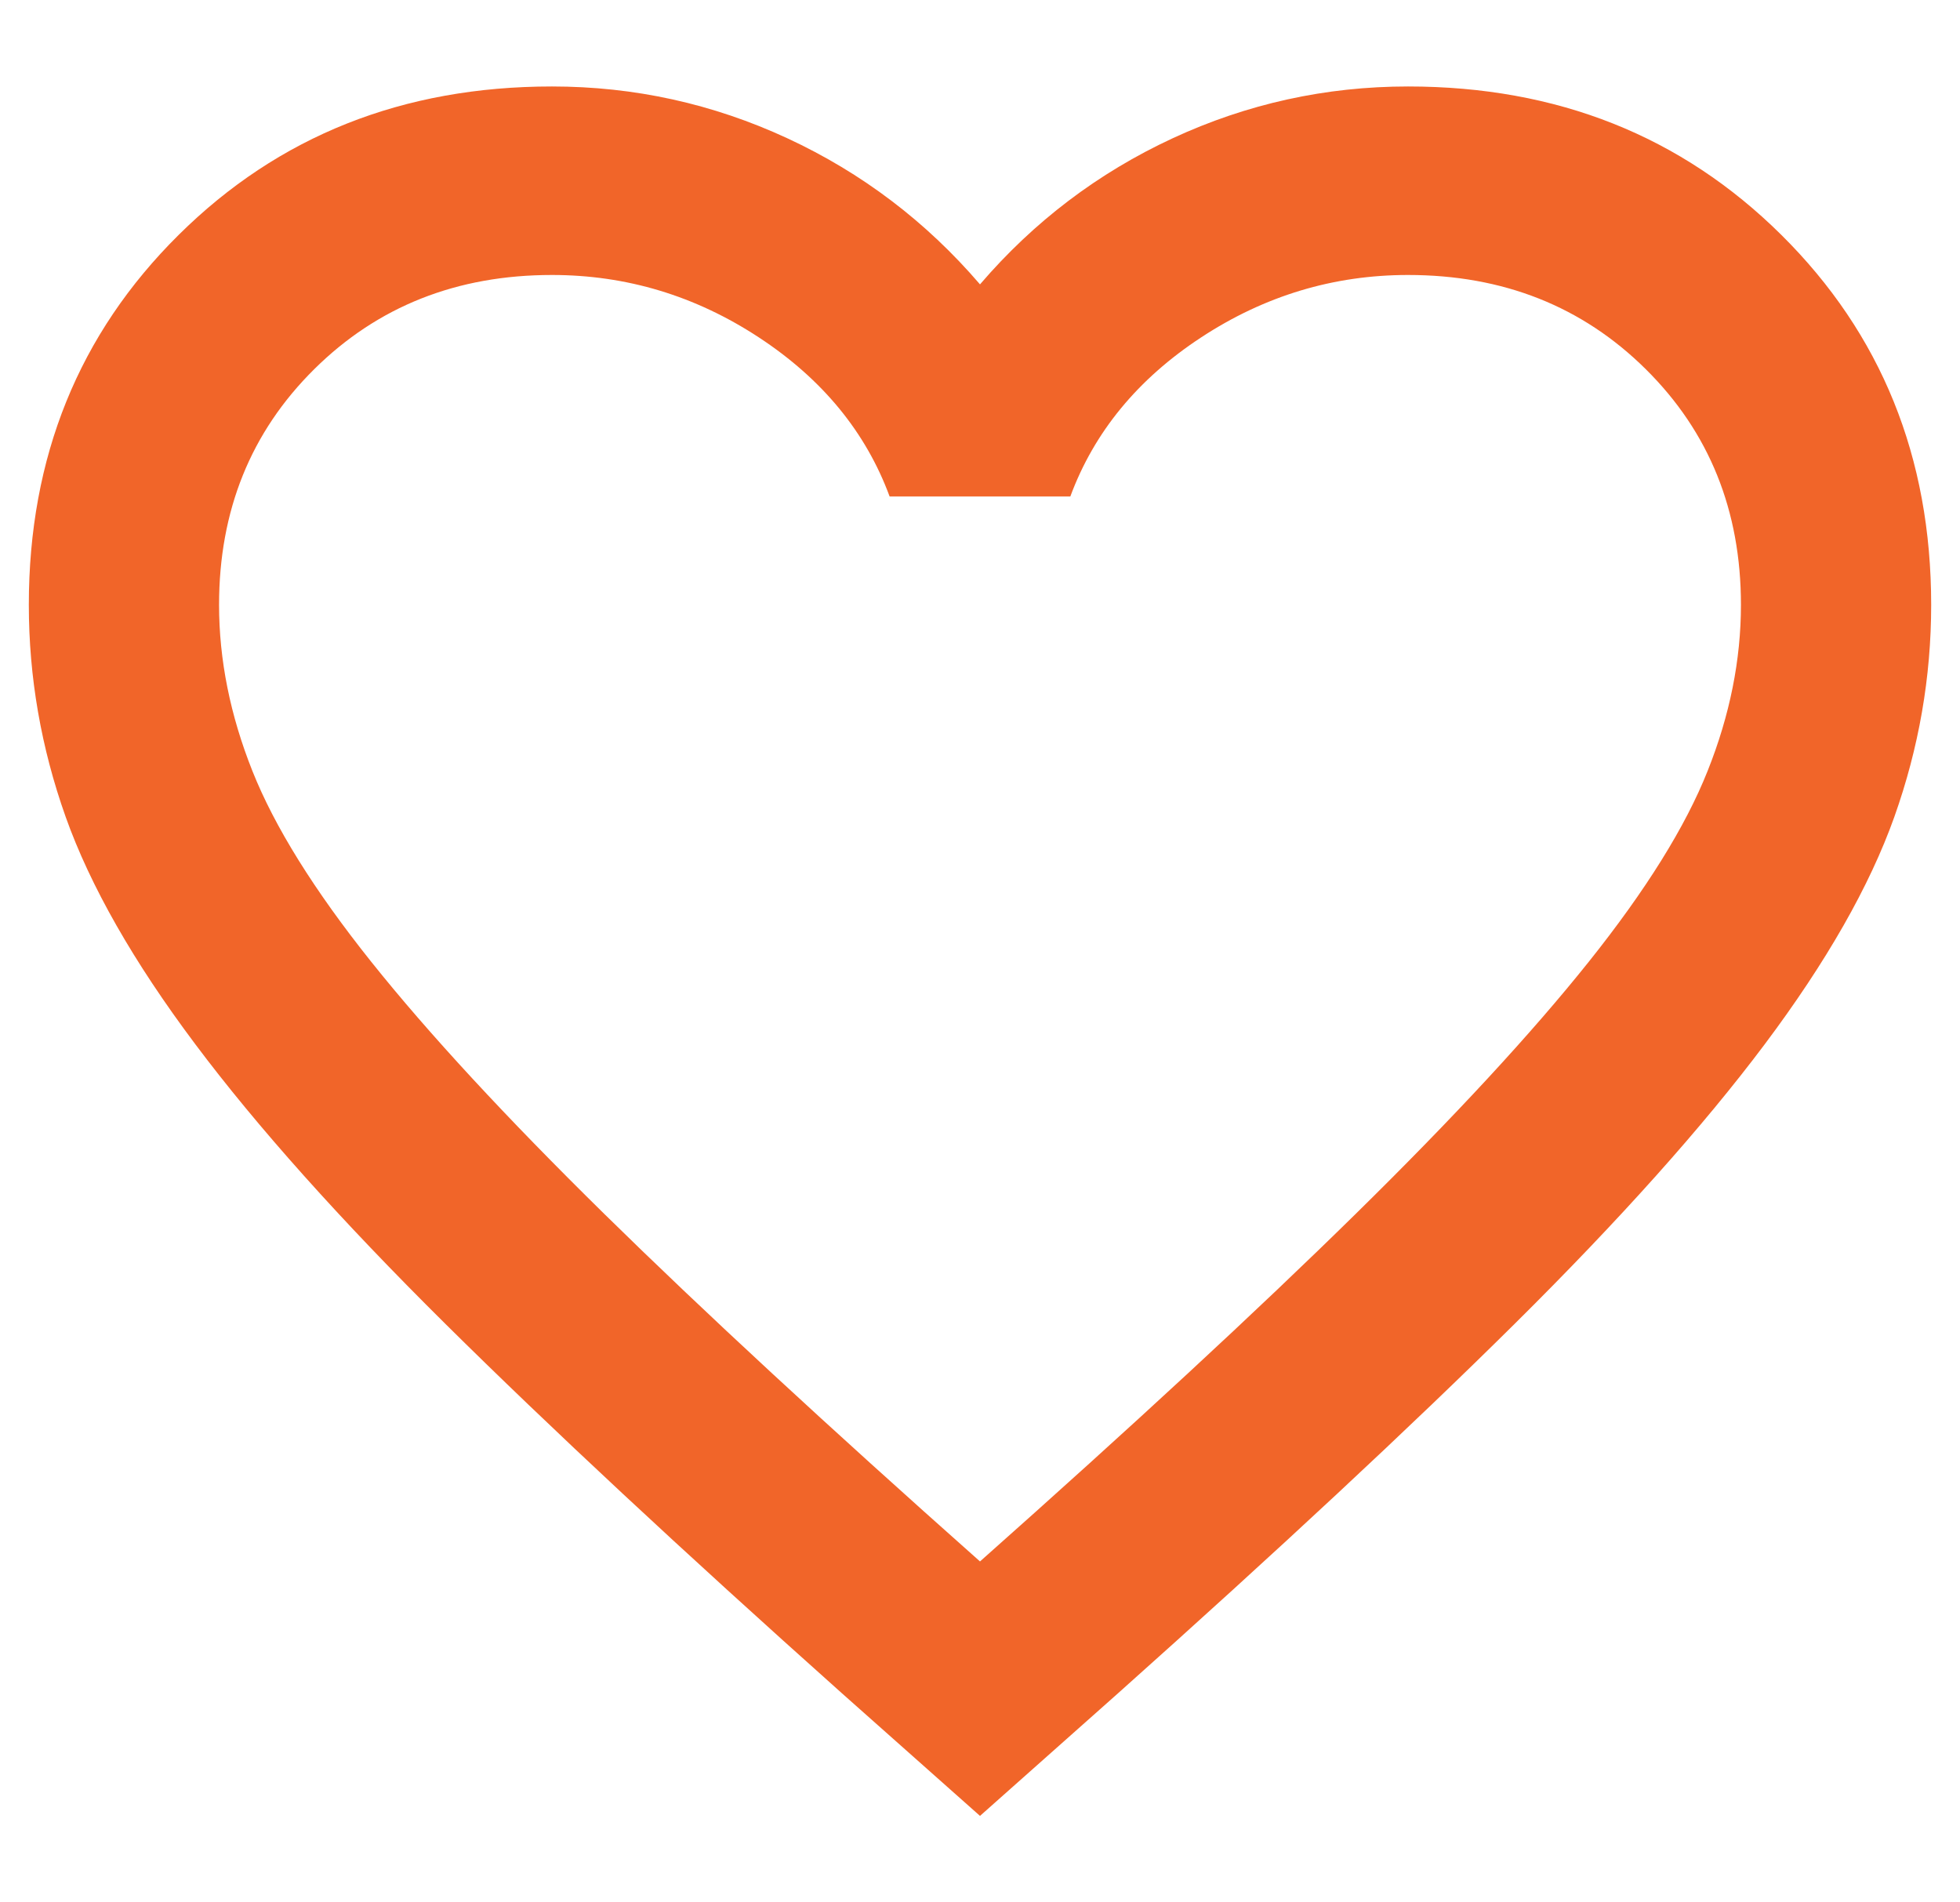 <svg width="34" height="33" viewBox="0 0 34 33" fill="none" xmlns="http://www.w3.org/2000/svg">
<path d="M17 31.5L14.607 29.375C11.83 26.895 9.534 24.756 7.719 22.958C5.904 21.159 4.46 19.545 3.388 18.114C2.315 16.684 1.566 15.369 1.139 14.17C0.713 12.971 0.5 11.745 0.5 10.492C0.5 7.931 1.366 5.792 3.099 4.075C4.831 2.358 6.99 1.5 9.575 1.5C11.005 1.5 12.366 1.8 13.659 2.399C14.951 2.999 16.065 3.843 17 4.933C17.935 3.843 19.049 2.999 20.341 2.399C21.634 1.8 22.995 1.5 24.425 1.5C27.01 1.5 29.169 2.358 30.901 4.075C32.634 5.792 33.5 7.931 33.5 10.492C33.5 11.745 33.287 12.971 32.861 14.17C32.434 15.369 31.685 16.684 30.613 18.114C29.54 19.545 28.096 21.159 26.281 22.958C24.466 24.756 22.17 26.895 19.392 29.375L17 31.5ZM17 27.086C19.64 24.742 21.812 22.733 23.517 21.057C25.223 19.381 26.57 17.924 27.56 16.684C28.55 15.444 29.238 14.341 29.622 13.373C30.008 12.406 30.2 11.445 30.2 10.492C30.2 8.857 29.65 7.495 28.55 6.405C27.45 5.315 26.075 4.77 24.425 4.77C23.133 4.77 21.936 5.131 20.836 5.853C19.736 6.575 18.98 7.495 18.567 8.612H15.432C15.02 7.495 14.264 6.575 13.164 5.853C12.064 5.131 10.867 4.77 9.575 4.77C7.925 4.77 6.55 5.315 5.45 6.405C4.35 7.495 3.8 8.857 3.8 10.492C3.8 11.445 3.993 12.406 4.378 13.373C4.763 14.341 5.45 15.444 6.44 16.684C7.43 17.924 8.777 19.381 10.482 21.057C12.188 22.733 14.36 24.742 17 27.086Z" fill="#F16529"/>
</svg>
